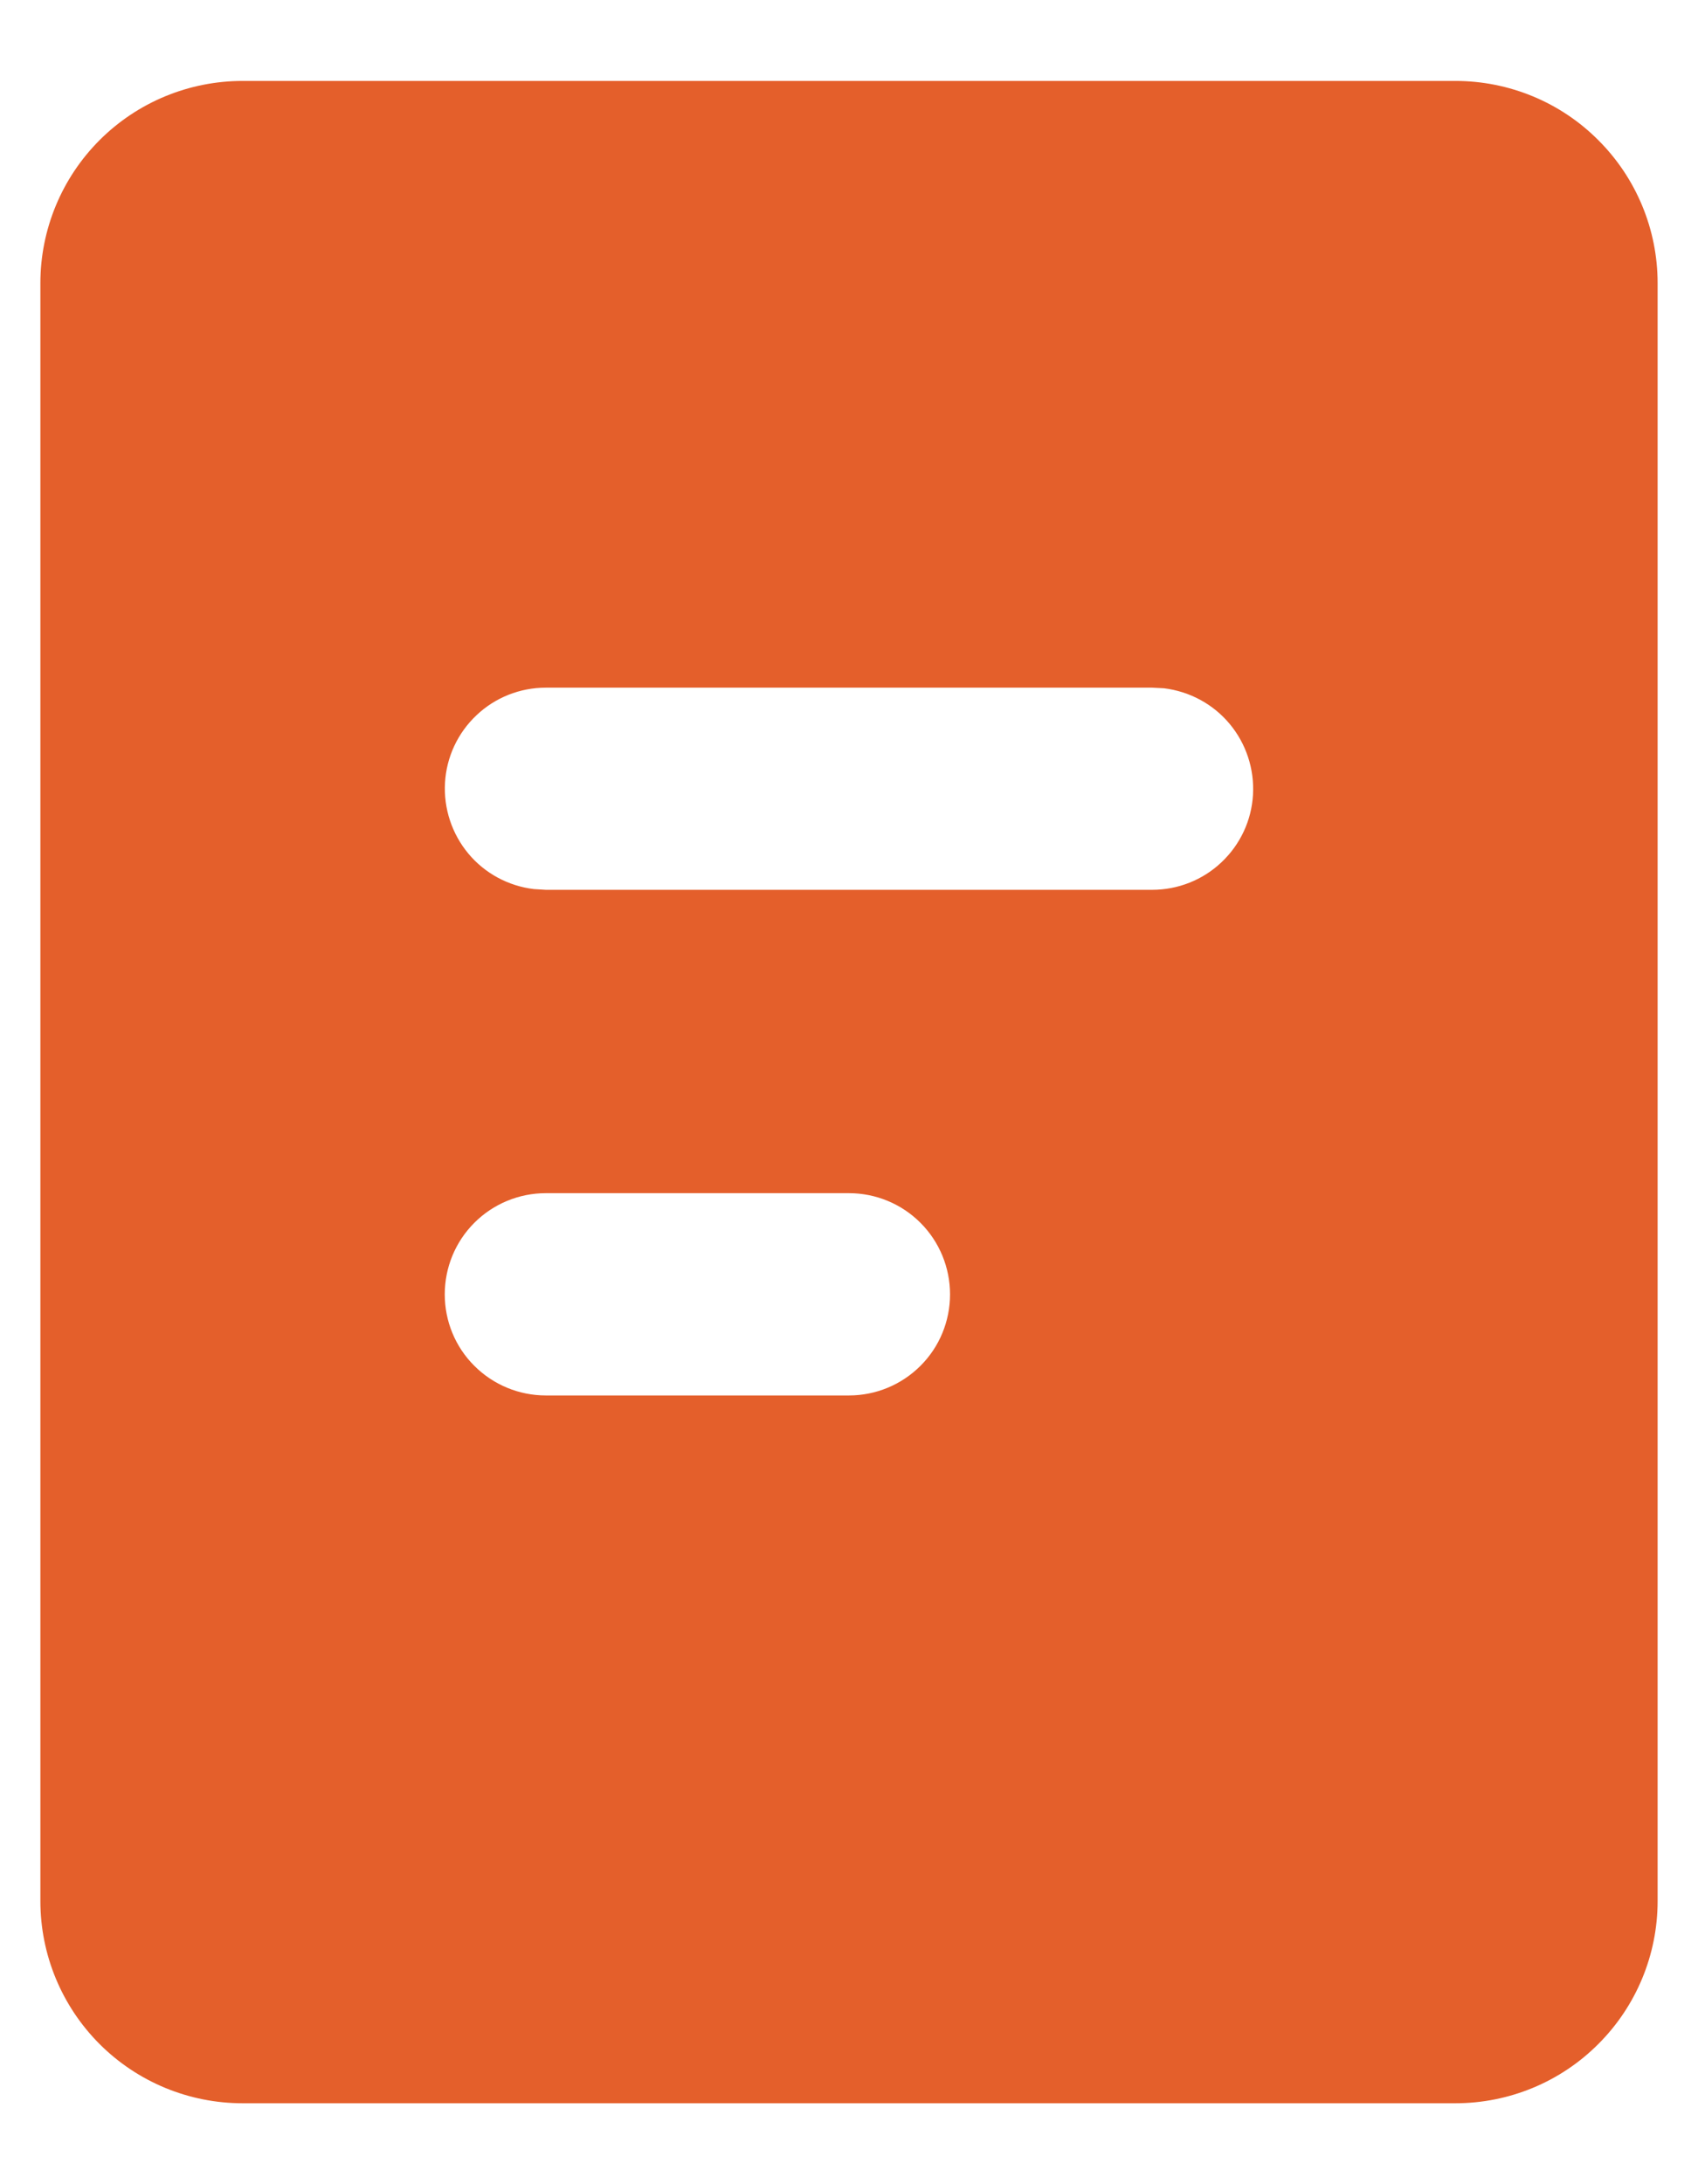 <svg width="14" height="18" viewBox="0 0 14 18" fill="none" xmlns="http://www.w3.org/2000/svg">
<path d="M12 0.667C12.442 0.667 12.866 0.842 13.178 1.155C13.491 1.467 13.667 1.891 13.667 2.333V15.667C13.667 16.109 13.491 16.533 13.178 16.845C12.866 17.158 12.442 17.333 12 17.333H2C1.558 17.333 1.134 17.158 0.821 16.845C0.509 16.533 0.333 16.109 0.333 15.667V2.333C0.333 1.891 0.509 1.467 0.821 1.155C1.134 0.842 1.558 0.667 2 0.667H12ZM7 9.833H4.5C4.279 9.833 4.067 9.921 3.911 10.077C3.754 10.234 3.667 10.446 3.667 10.667C3.667 10.888 3.754 11.1 3.911 11.256C4.067 11.412 4.279 11.5 4.5 11.5H7C7.221 11.5 7.433 11.412 7.589 11.256C7.746 11.1 7.833 10.888 7.833 10.667C7.833 10.446 7.746 10.234 7.589 10.077C7.433 9.921 7.221 9.833 7 9.833ZM9.5 5.667H4.5C4.288 5.667 4.083 5.748 3.929 5.894C3.774 6.04 3.681 6.239 3.669 6.451C3.657 6.663 3.726 6.872 3.862 7.035C3.998 7.198 4.192 7.302 4.402 7.327L4.5 7.333H9.5C9.712 7.333 9.917 7.252 10.071 7.106C10.226 6.96 10.319 6.761 10.331 6.549C10.343 6.337 10.274 6.128 10.138 5.965C10.002 5.802 9.808 5.698 9.597 5.672L9.5 5.667Z" fill="#E45F2B"/>
</svg>
